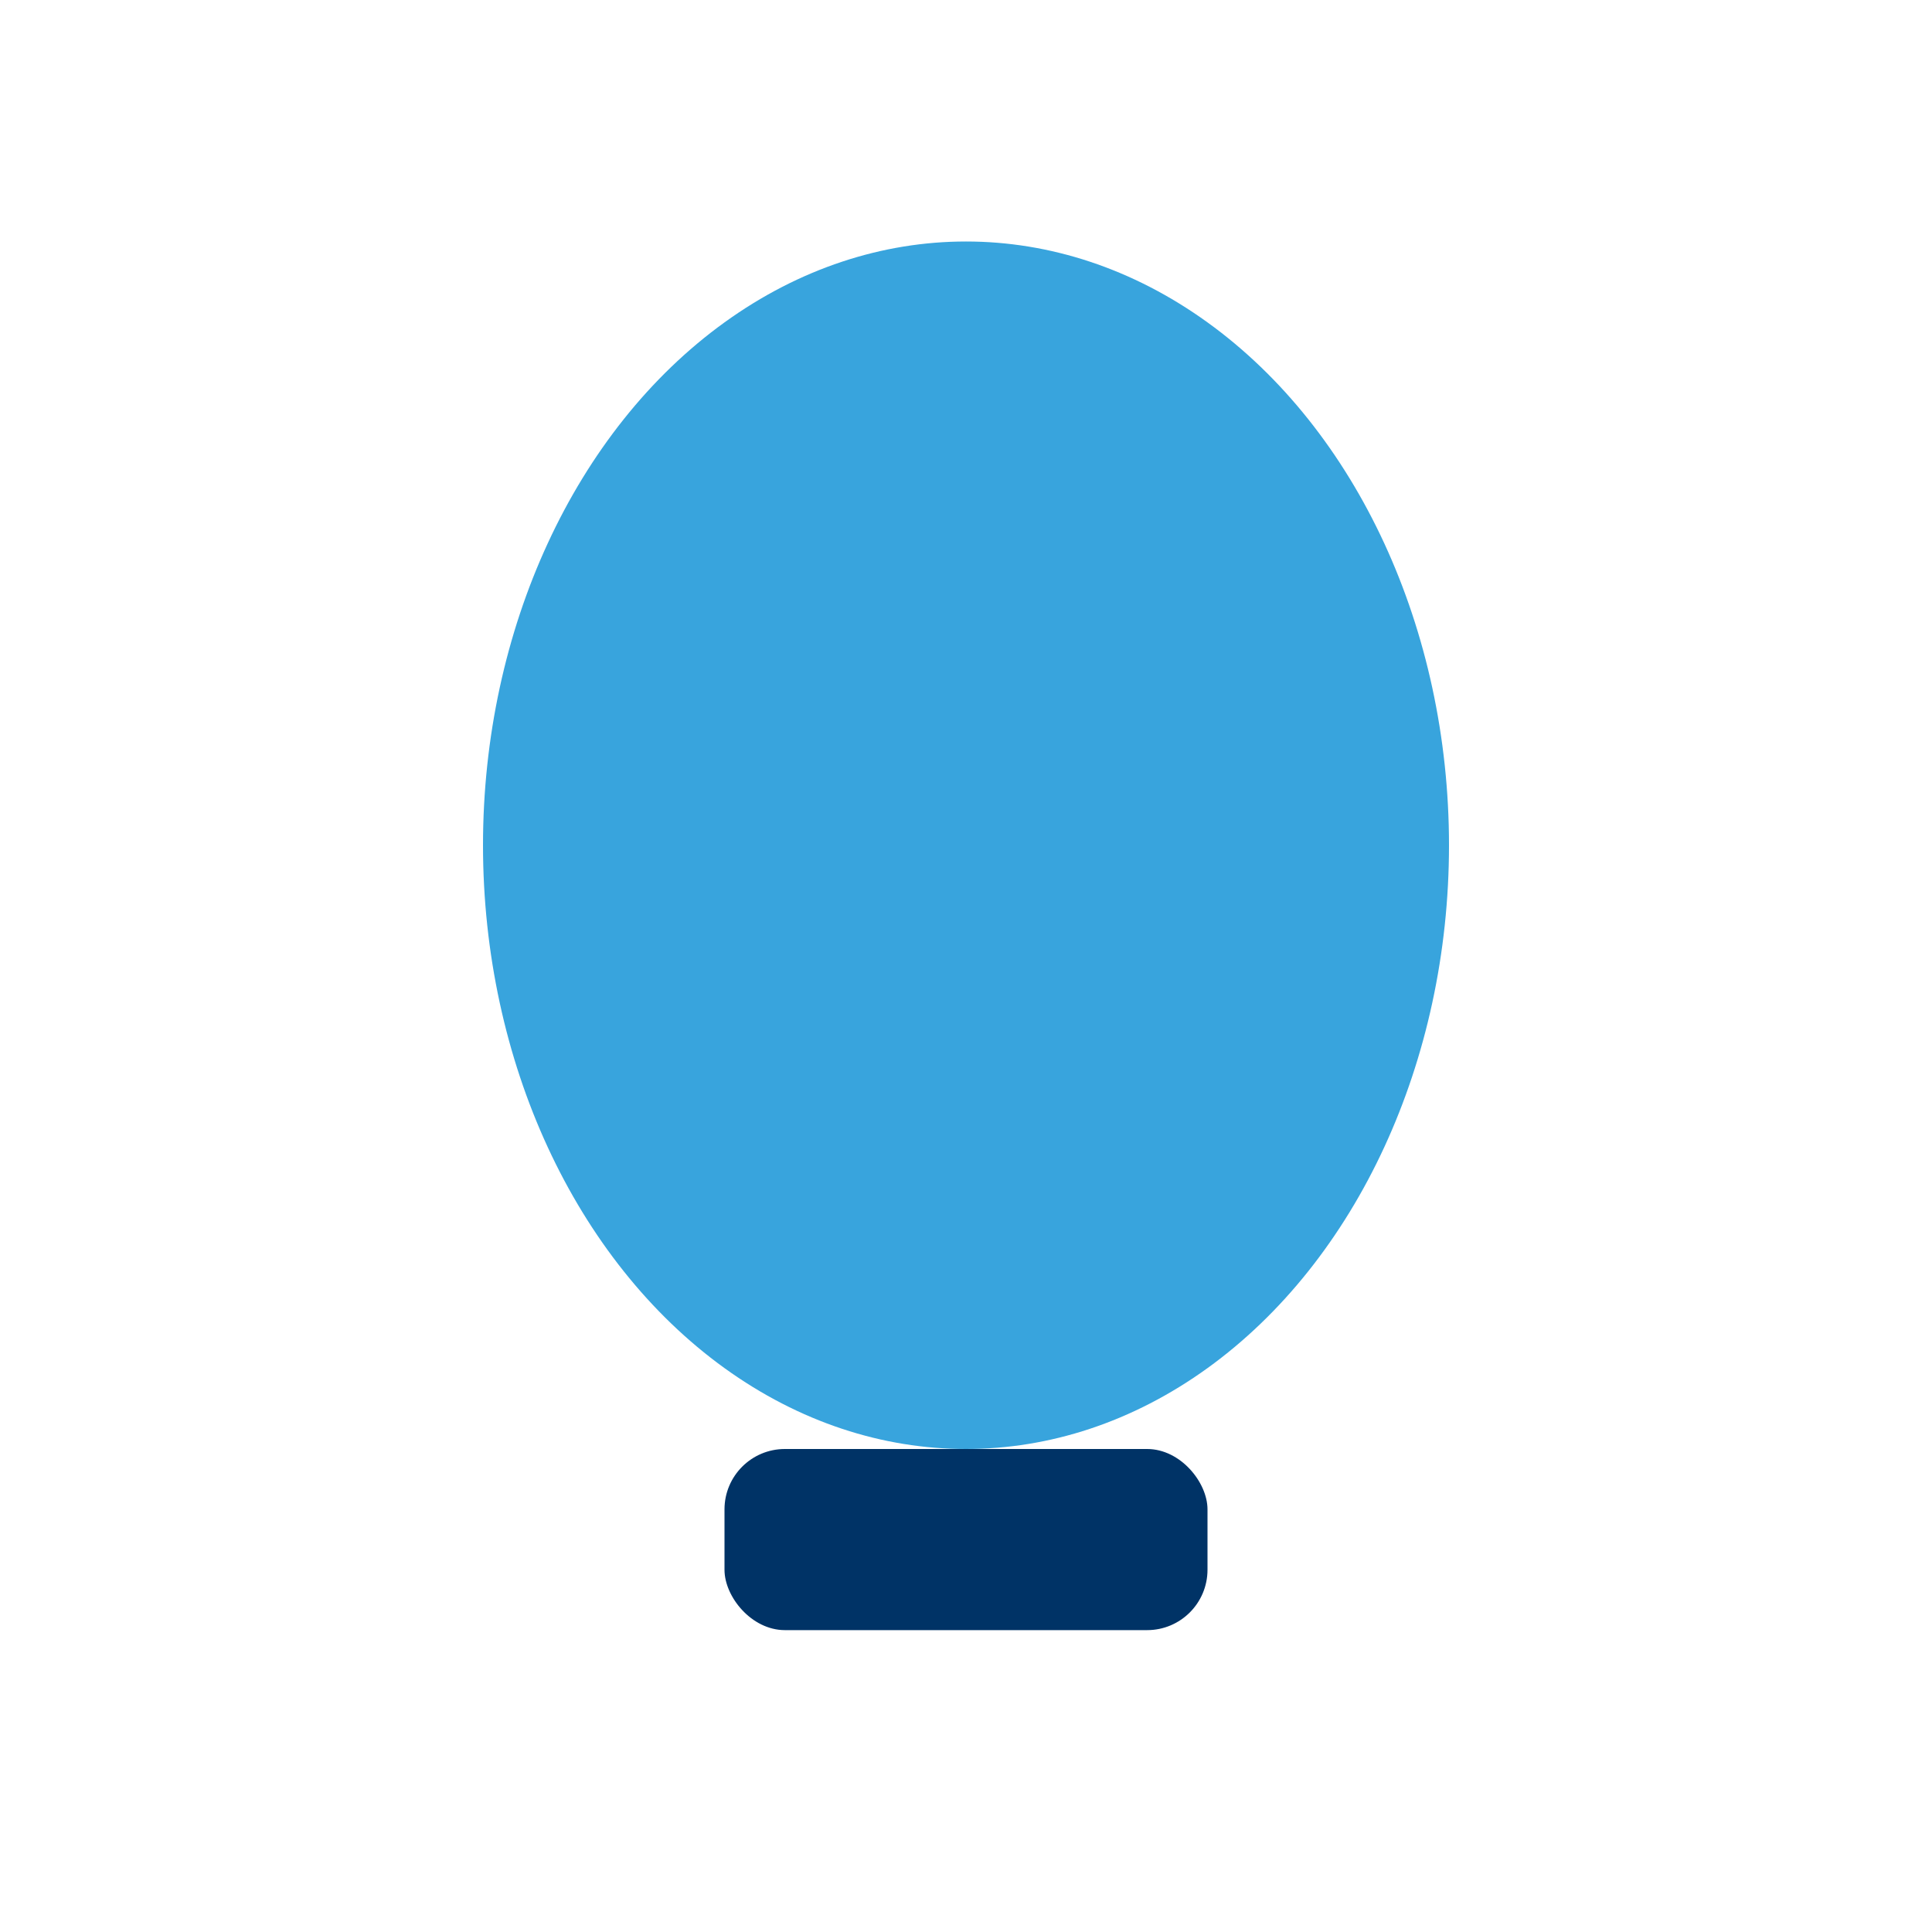 <?xml version="1.0" encoding="UTF-8"?>
<svg xmlns="http://www.w3.org/2000/svg" width="32" height="32" viewBox="0 0 32 32"><ellipse cx="16" cy="14" rx="8" ry="10" fill="#38A4DD"/><rect x="12" y="24" width="8" height="3" rx="1" fill="#003366"/></svg>